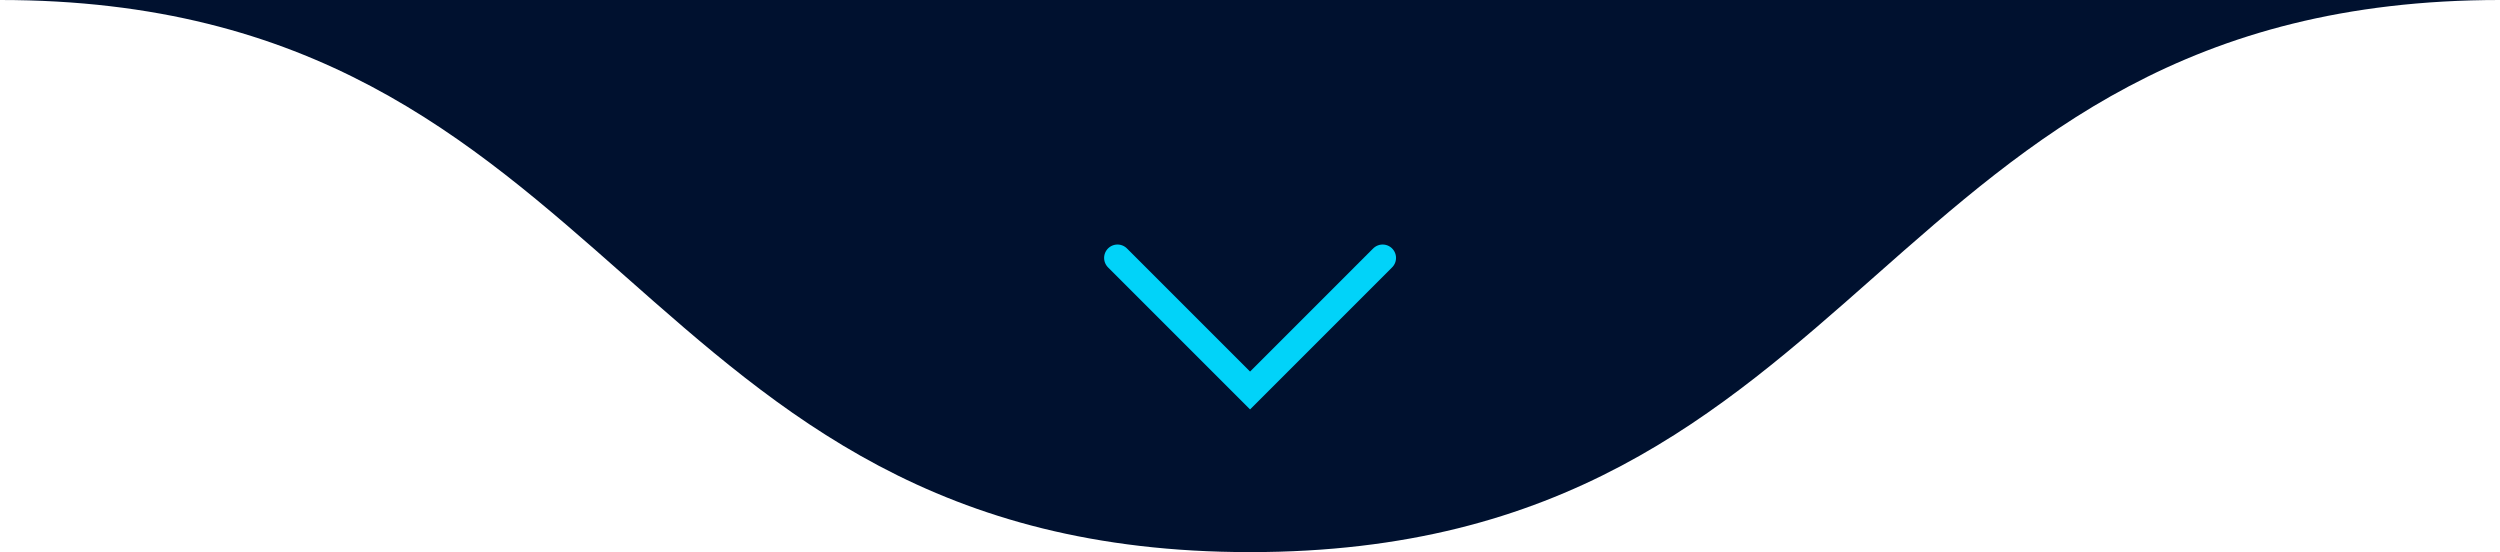 <svg xmlns="http://www.w3.org/2000/svg" id="Camada_2" data-name="Camada 2" viewBox="0 0 186.69 41.23"><defs><style>      .cls-1 {        fill: #00112f;        stroke-width: 0px;      }      .cls-2 {        fill: none;        stroke: #01d3f9;        stroke-linecap: round;        stroke-miterlimit: 10;        stroke-width: 2px;      }    </style></defs><g id="Camada_1-2" data-name="Camada 1"><path class="cls-1" d="m0,0c46.67,0,46.67,41.23,93.35,41.23S140.02,0,186.69,0"></path><polyline class="cls-2" points="83.45 19.26 93.35 29.16 103.25 19.26"></polyline></g></svg>
